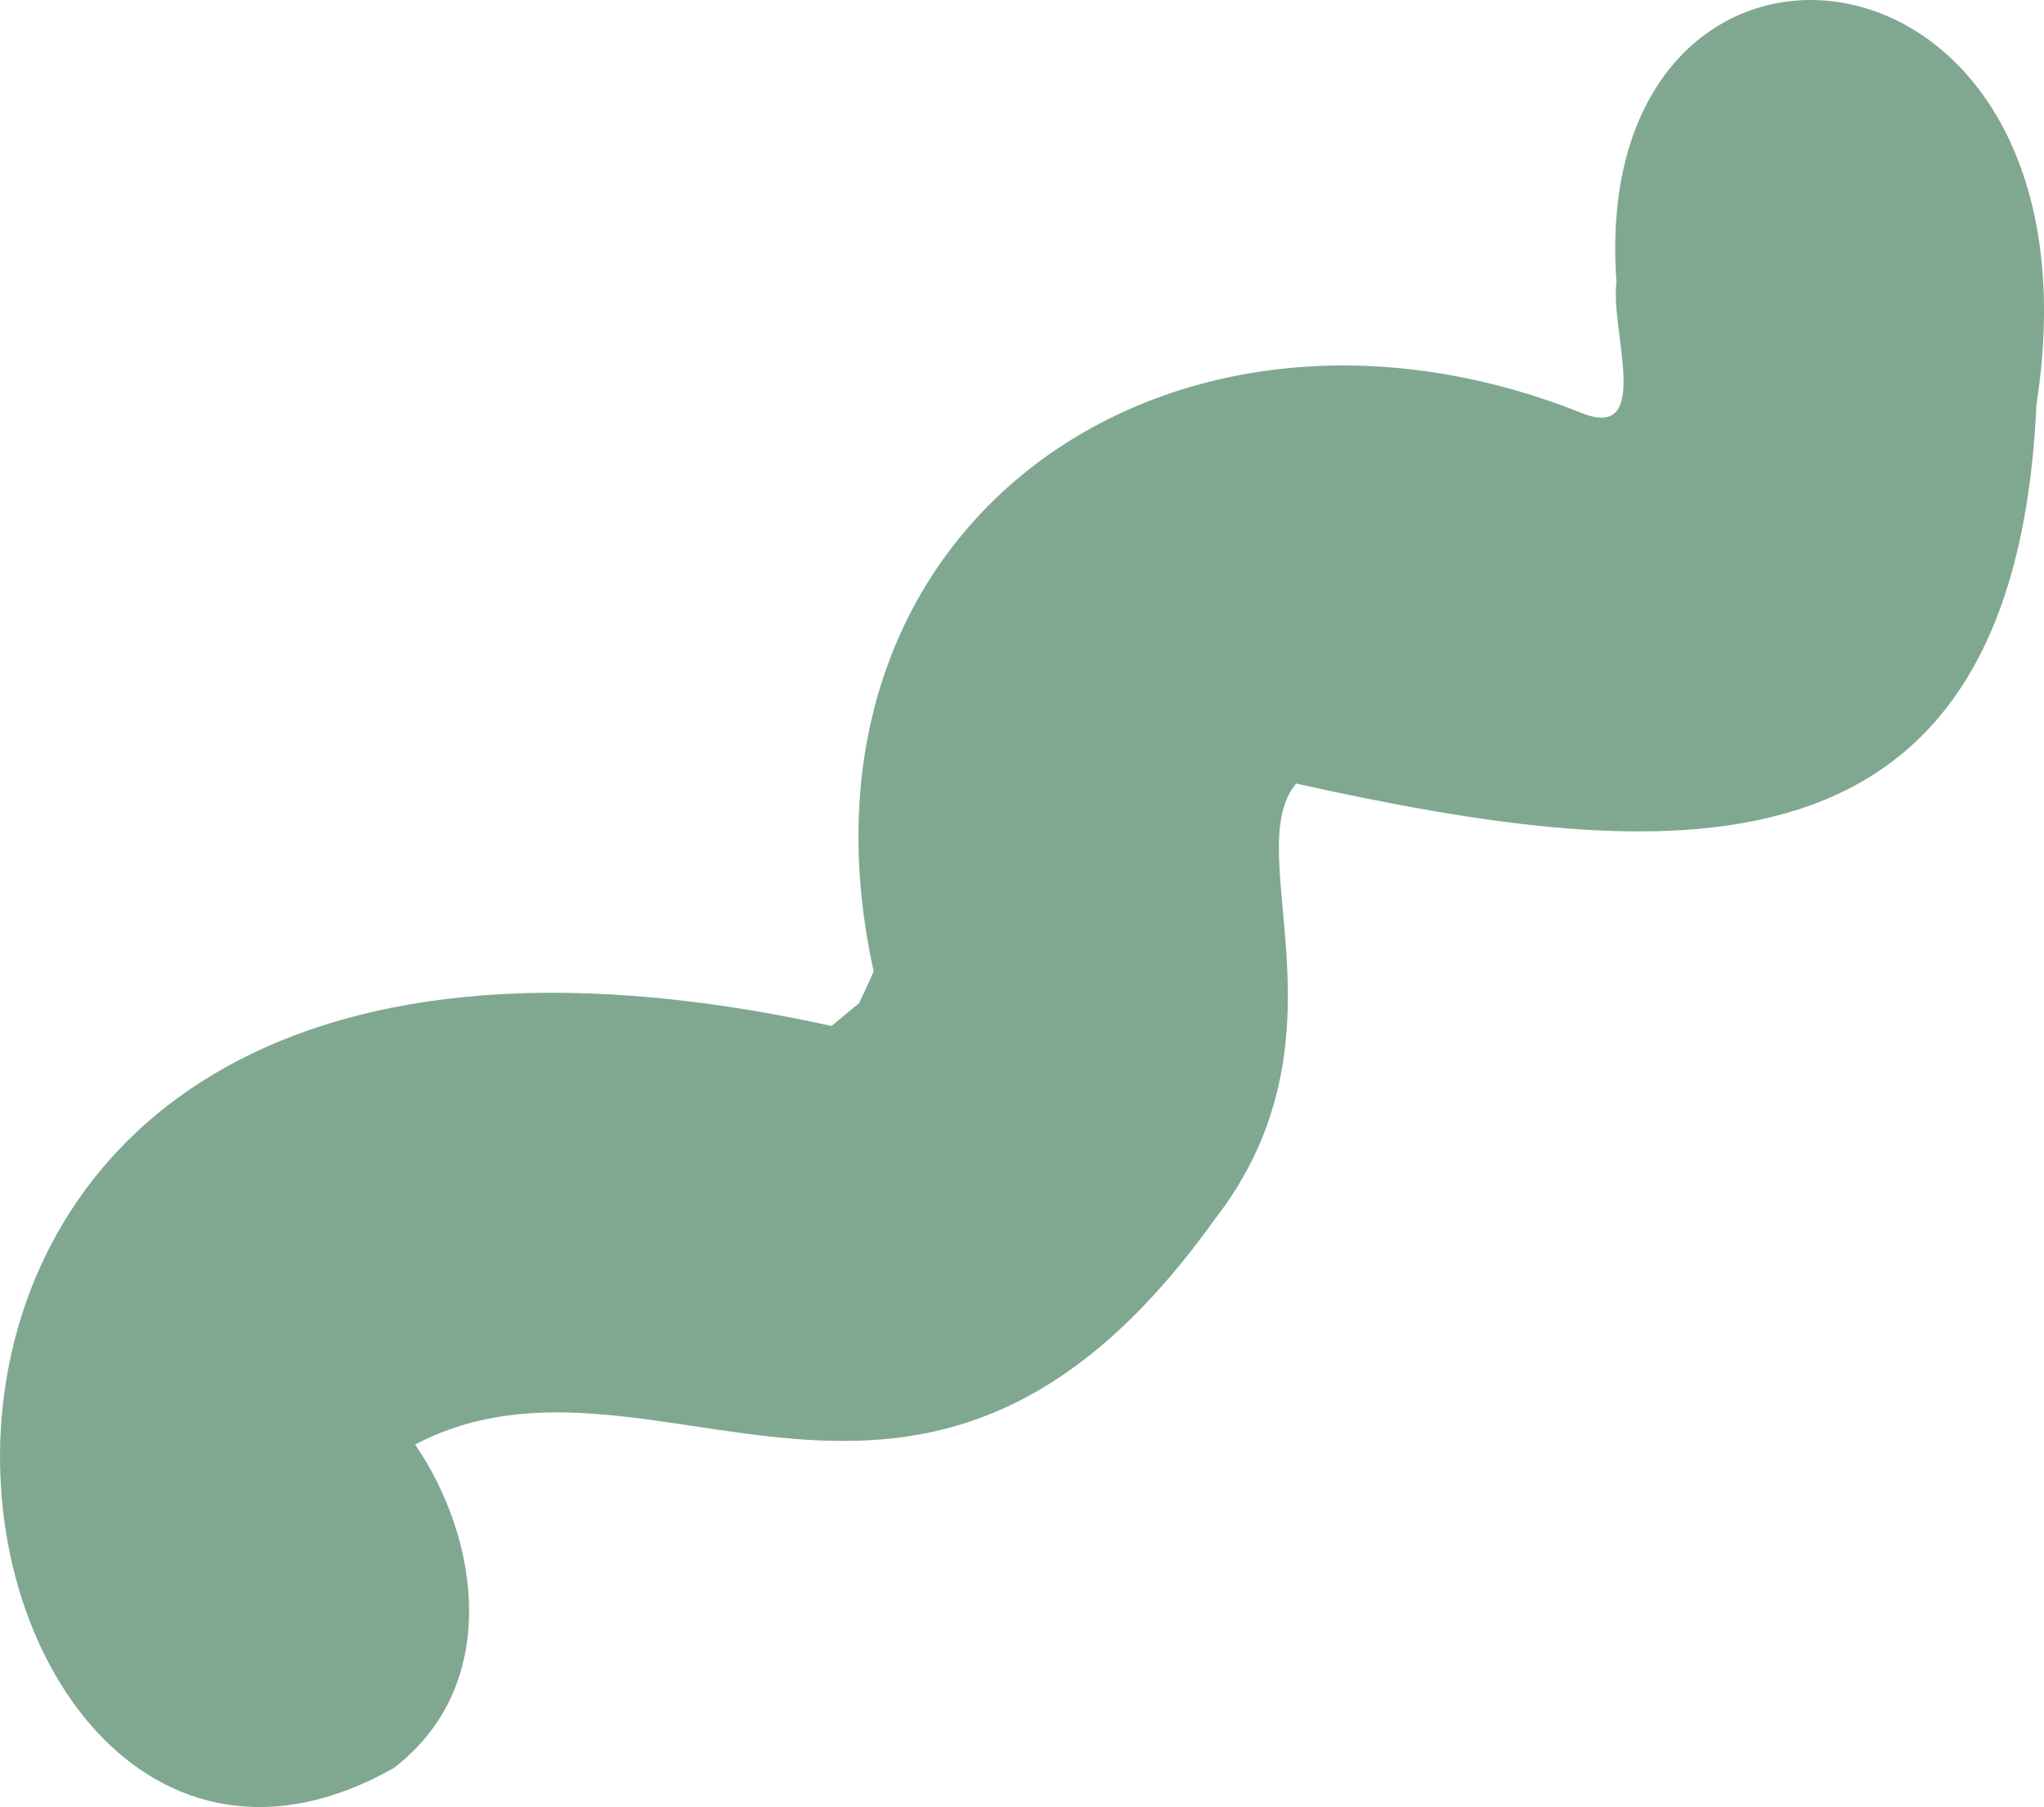 <?xml version="1.0" encoding="UTF-8"?> <svg xmlns="http://www.w3.org/2000/svg" viewBox="0 0 268.7 237.54"> <title>Asset 12</title> <g id="Layer_2" data-name="Layer 2"> <g id="Layer_1-2" data-name="Layer 1"> <path d="M267.7,53.25c-2.92,64.8-48.57,60.51-97.32,49.75-7.56,9.1,7.9,33.47-10.81,57.44-38.51,53.72-73.55,13-105,29.44C63,202.18,66,221.5,51.76,232.41c-63.66,36-92.57-130.58,57.55-97.55l3.63-3q1-2.09,1.91-4.17c-13-59.22,39.64-94.8,93.17-73.36,9.27,3.64,3.62-11.05,4.48-17.19C208.49-17.62,277.78-11.47,267.7,53.25Z" fill="#80a891"></path> </g> </g> </svg> 